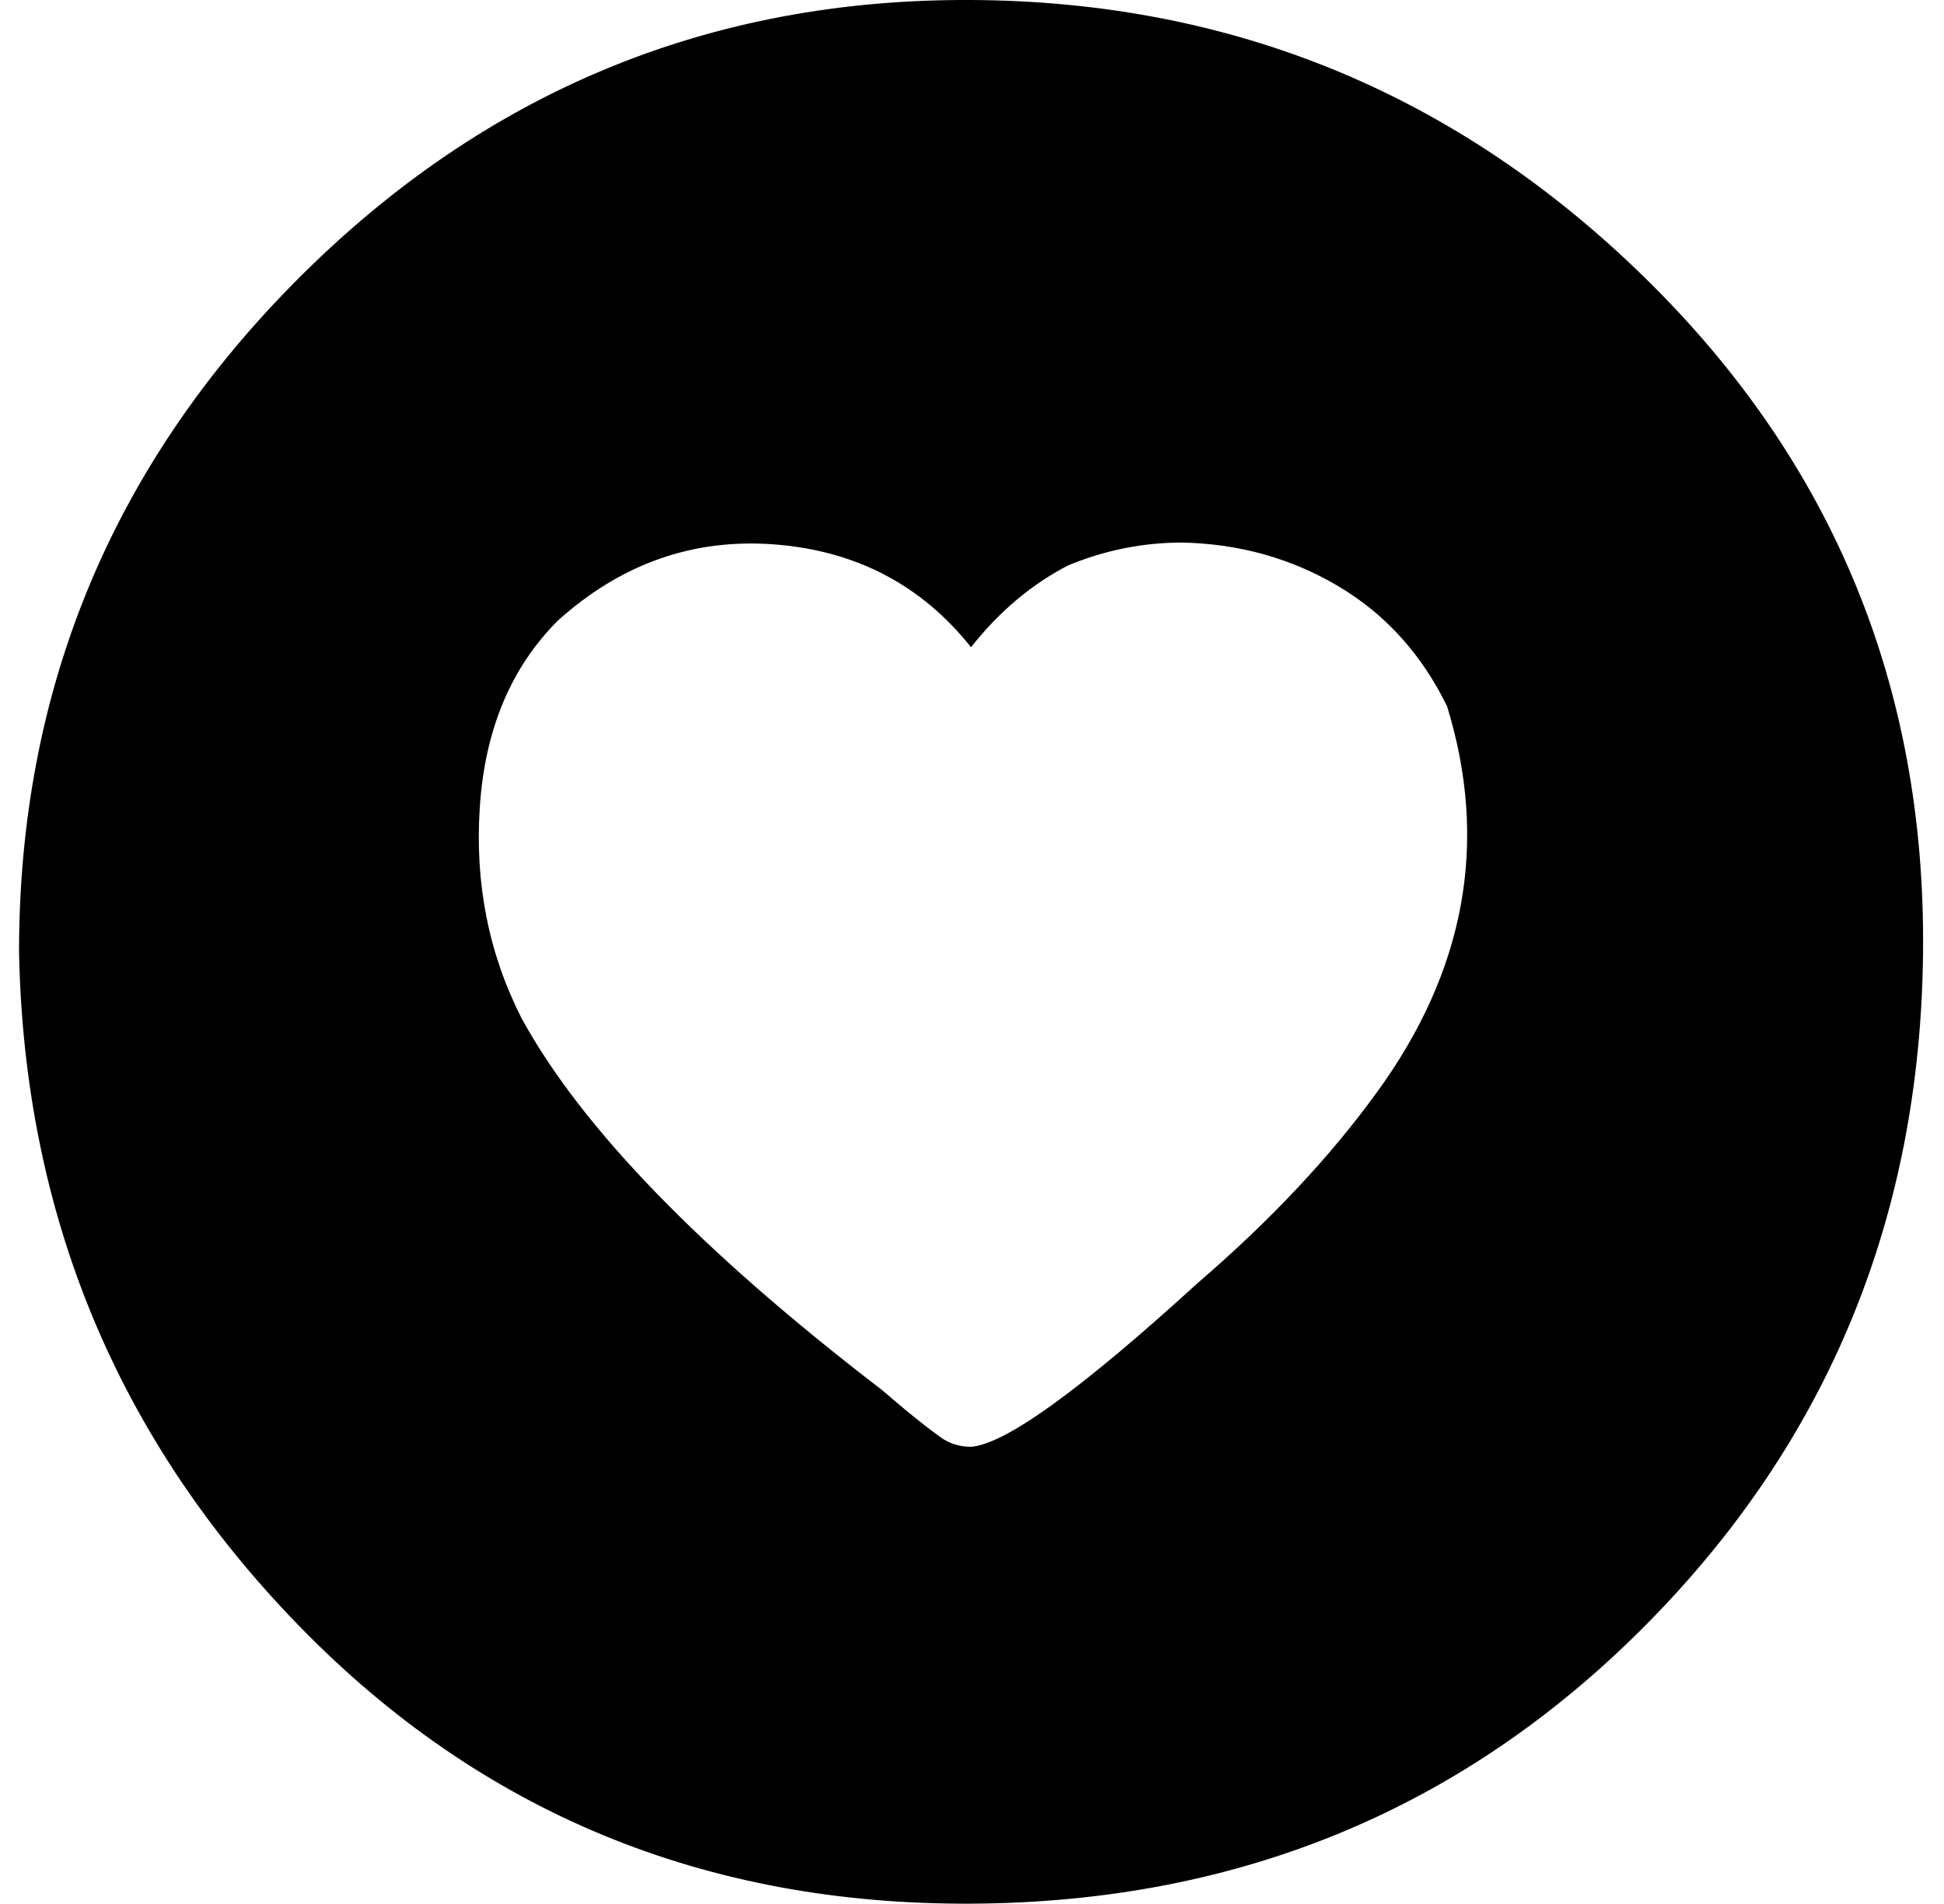 <?xml version="1.0" standalone="no"?>
<!DOCTYPE svg PUBLIC "-//W3C//DTD SVG 1.1//EN" "http://www.w3.org/Graphics/SVG/1.1/DTD/svg11.dtd" >
<svg xmlns="http://www.w3.org/2000/svg" xmlns:xlink="http://www.w3.org/1999/xlink" version="1.1" viewBox="-10 0 1021 1000">
   <path fill="currentColor"
d="M0 500q0 -207 147 -354t353 -146t354 146t146 354t-146 354t-354 146t-353 -146t-147 -354zM242 424q-4 60 22 111q47 86 189 195l13 11q11 9 18 14t16 5q27 -2 119 -86q57 -49 94 -100q70 -96 37 -203q-20 -41 -57 -63t-82 -23q-31 0 -60 12q-29 15 -51 43
q-39 -49 -103 -54t-114 40q-37 37 -41 98z" />
</svg>
